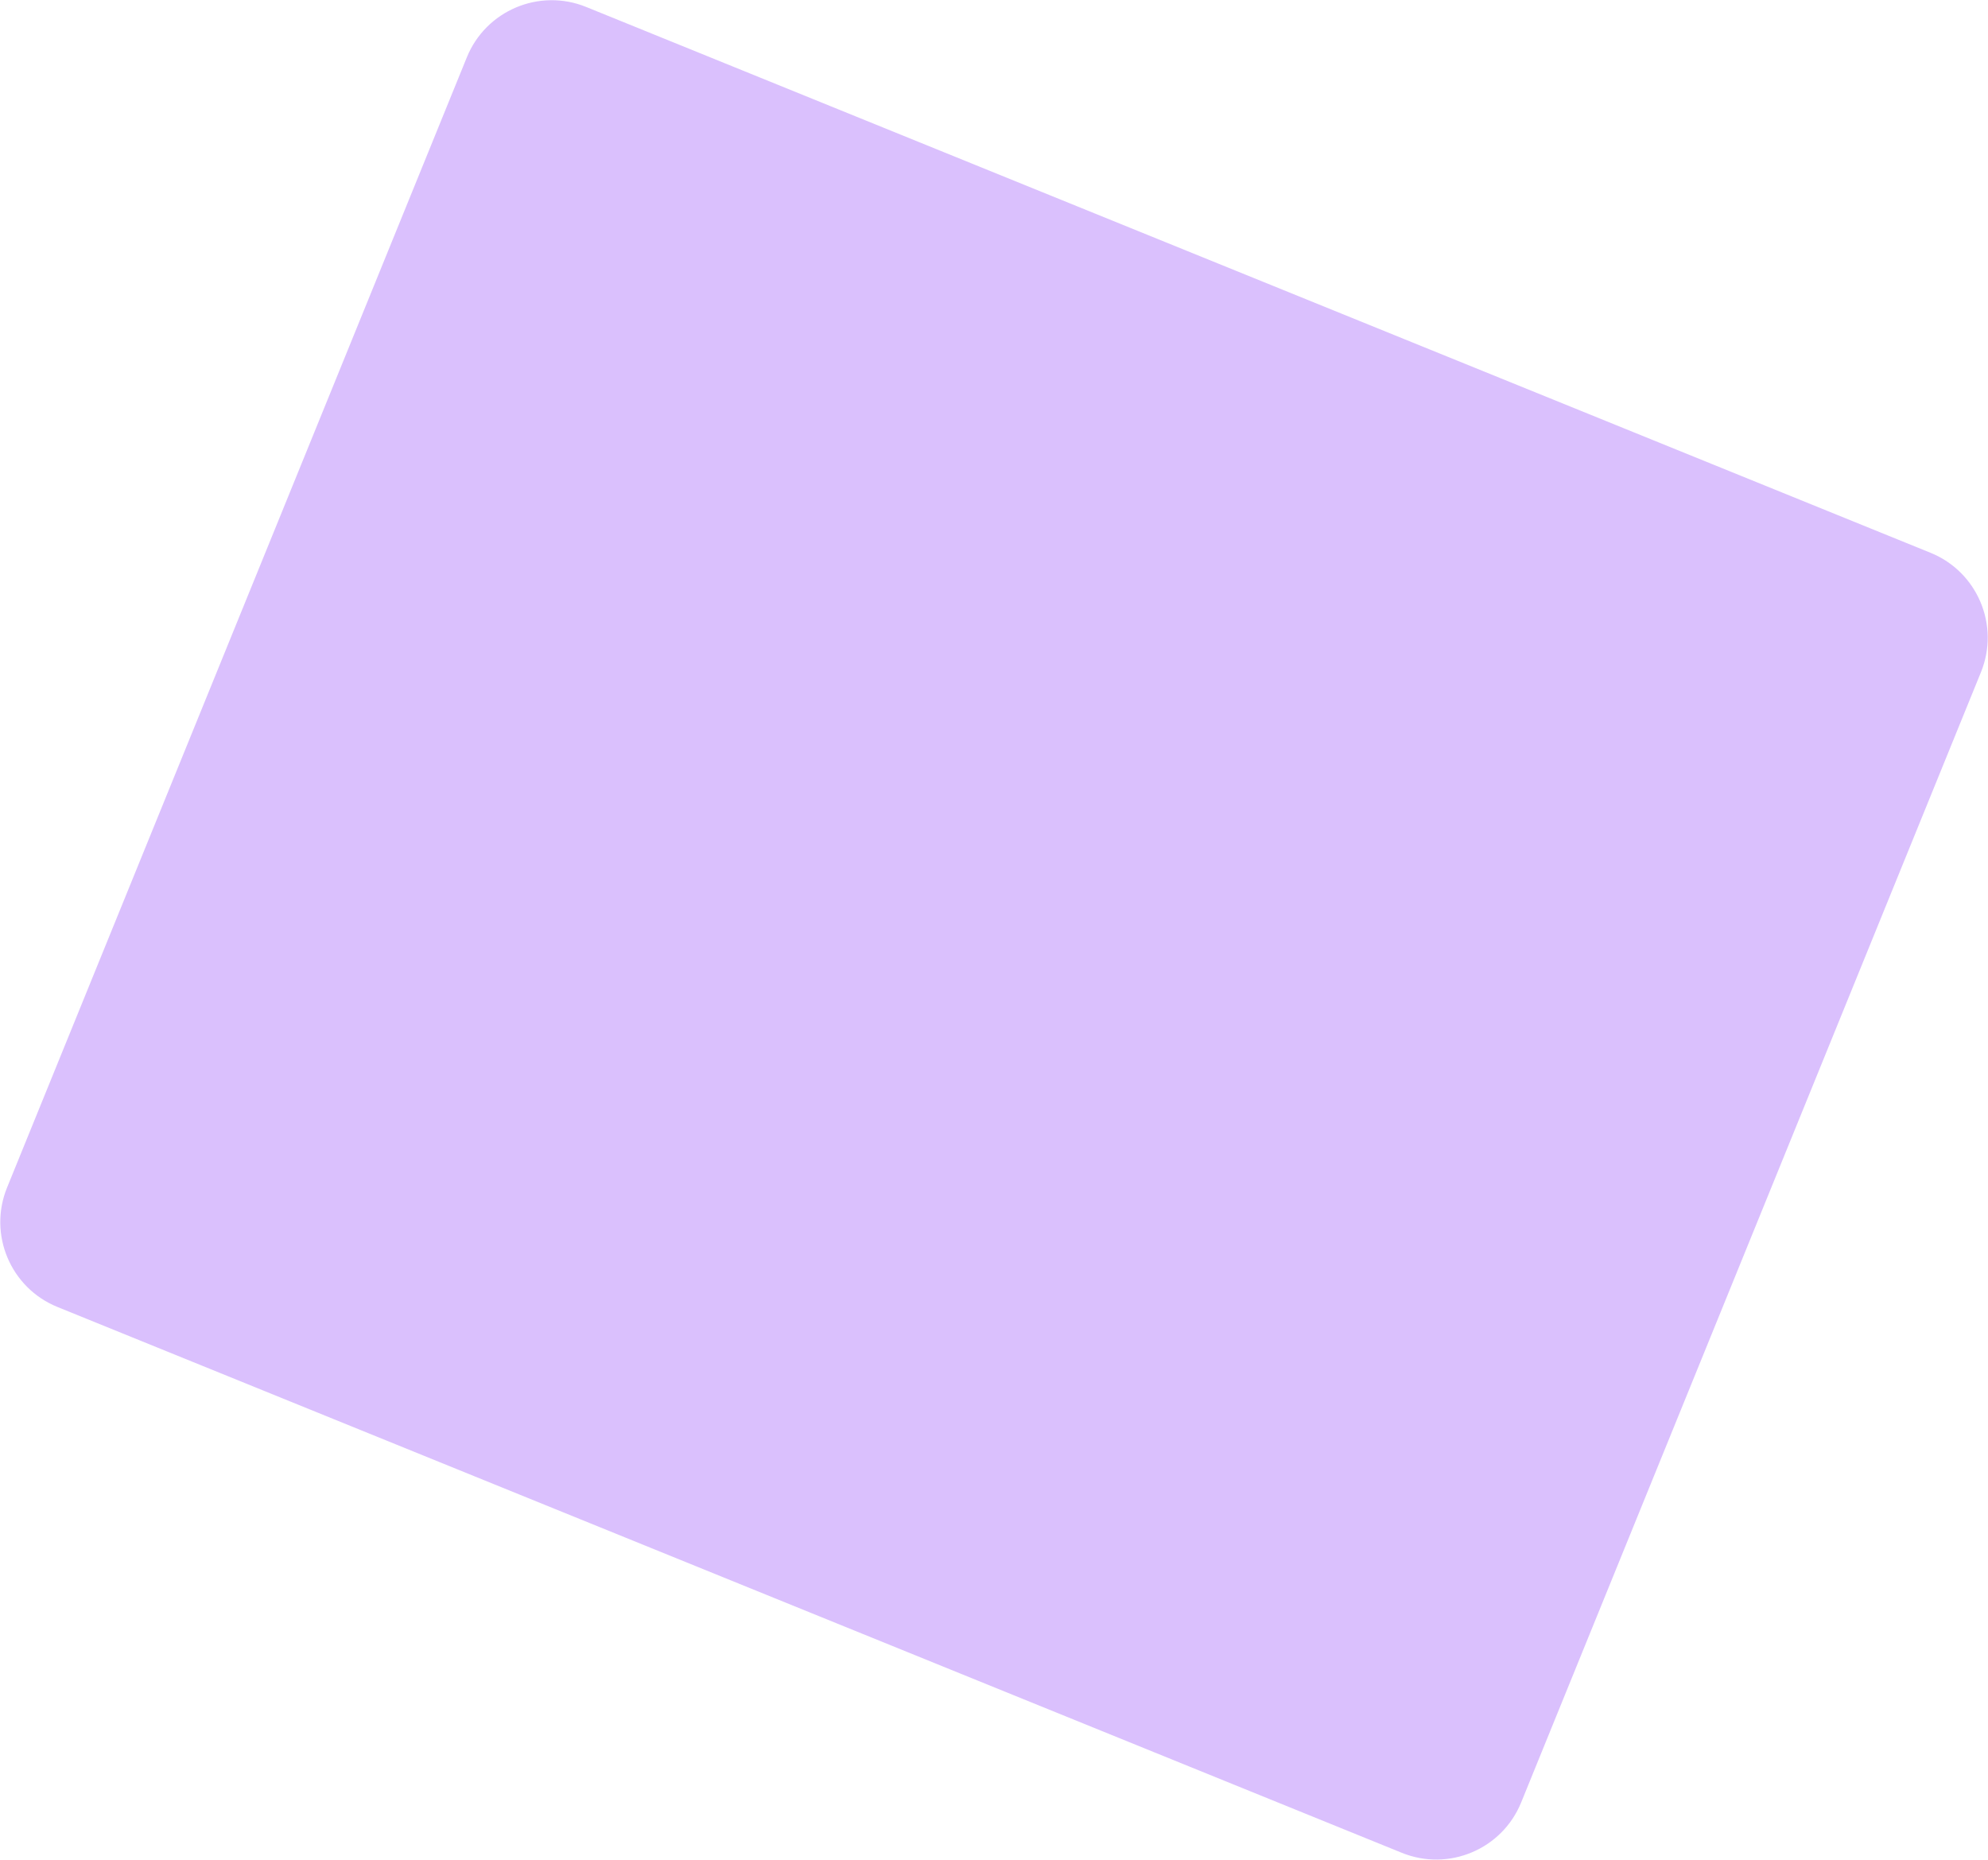 <?xml version="1.0" encoding="utf-8"?>
<svg xmlns="http://www.w3.org/2000/svg" fill="none" height="100%" overflow="visible" preserveAspectRatio="none" style="display: block;" viewBox="0 0 434 406" width="100%">
<path d="M101.916 12.513C106.076 2.287 117.736 -2.635 127.966 1.519L421.457 120.679C431.696 124.836 436.623 136.51 432.459 146.746L332.084 393.487C327.924 403.713 316.264 408.635 306.034 404.481L12.543 285.321C2.304 281.164 -2.623 269.49 1.541 259.254L101.916 12.513Z" fill="#DAC0FD" id="Rectangle 623"/>
</svg>